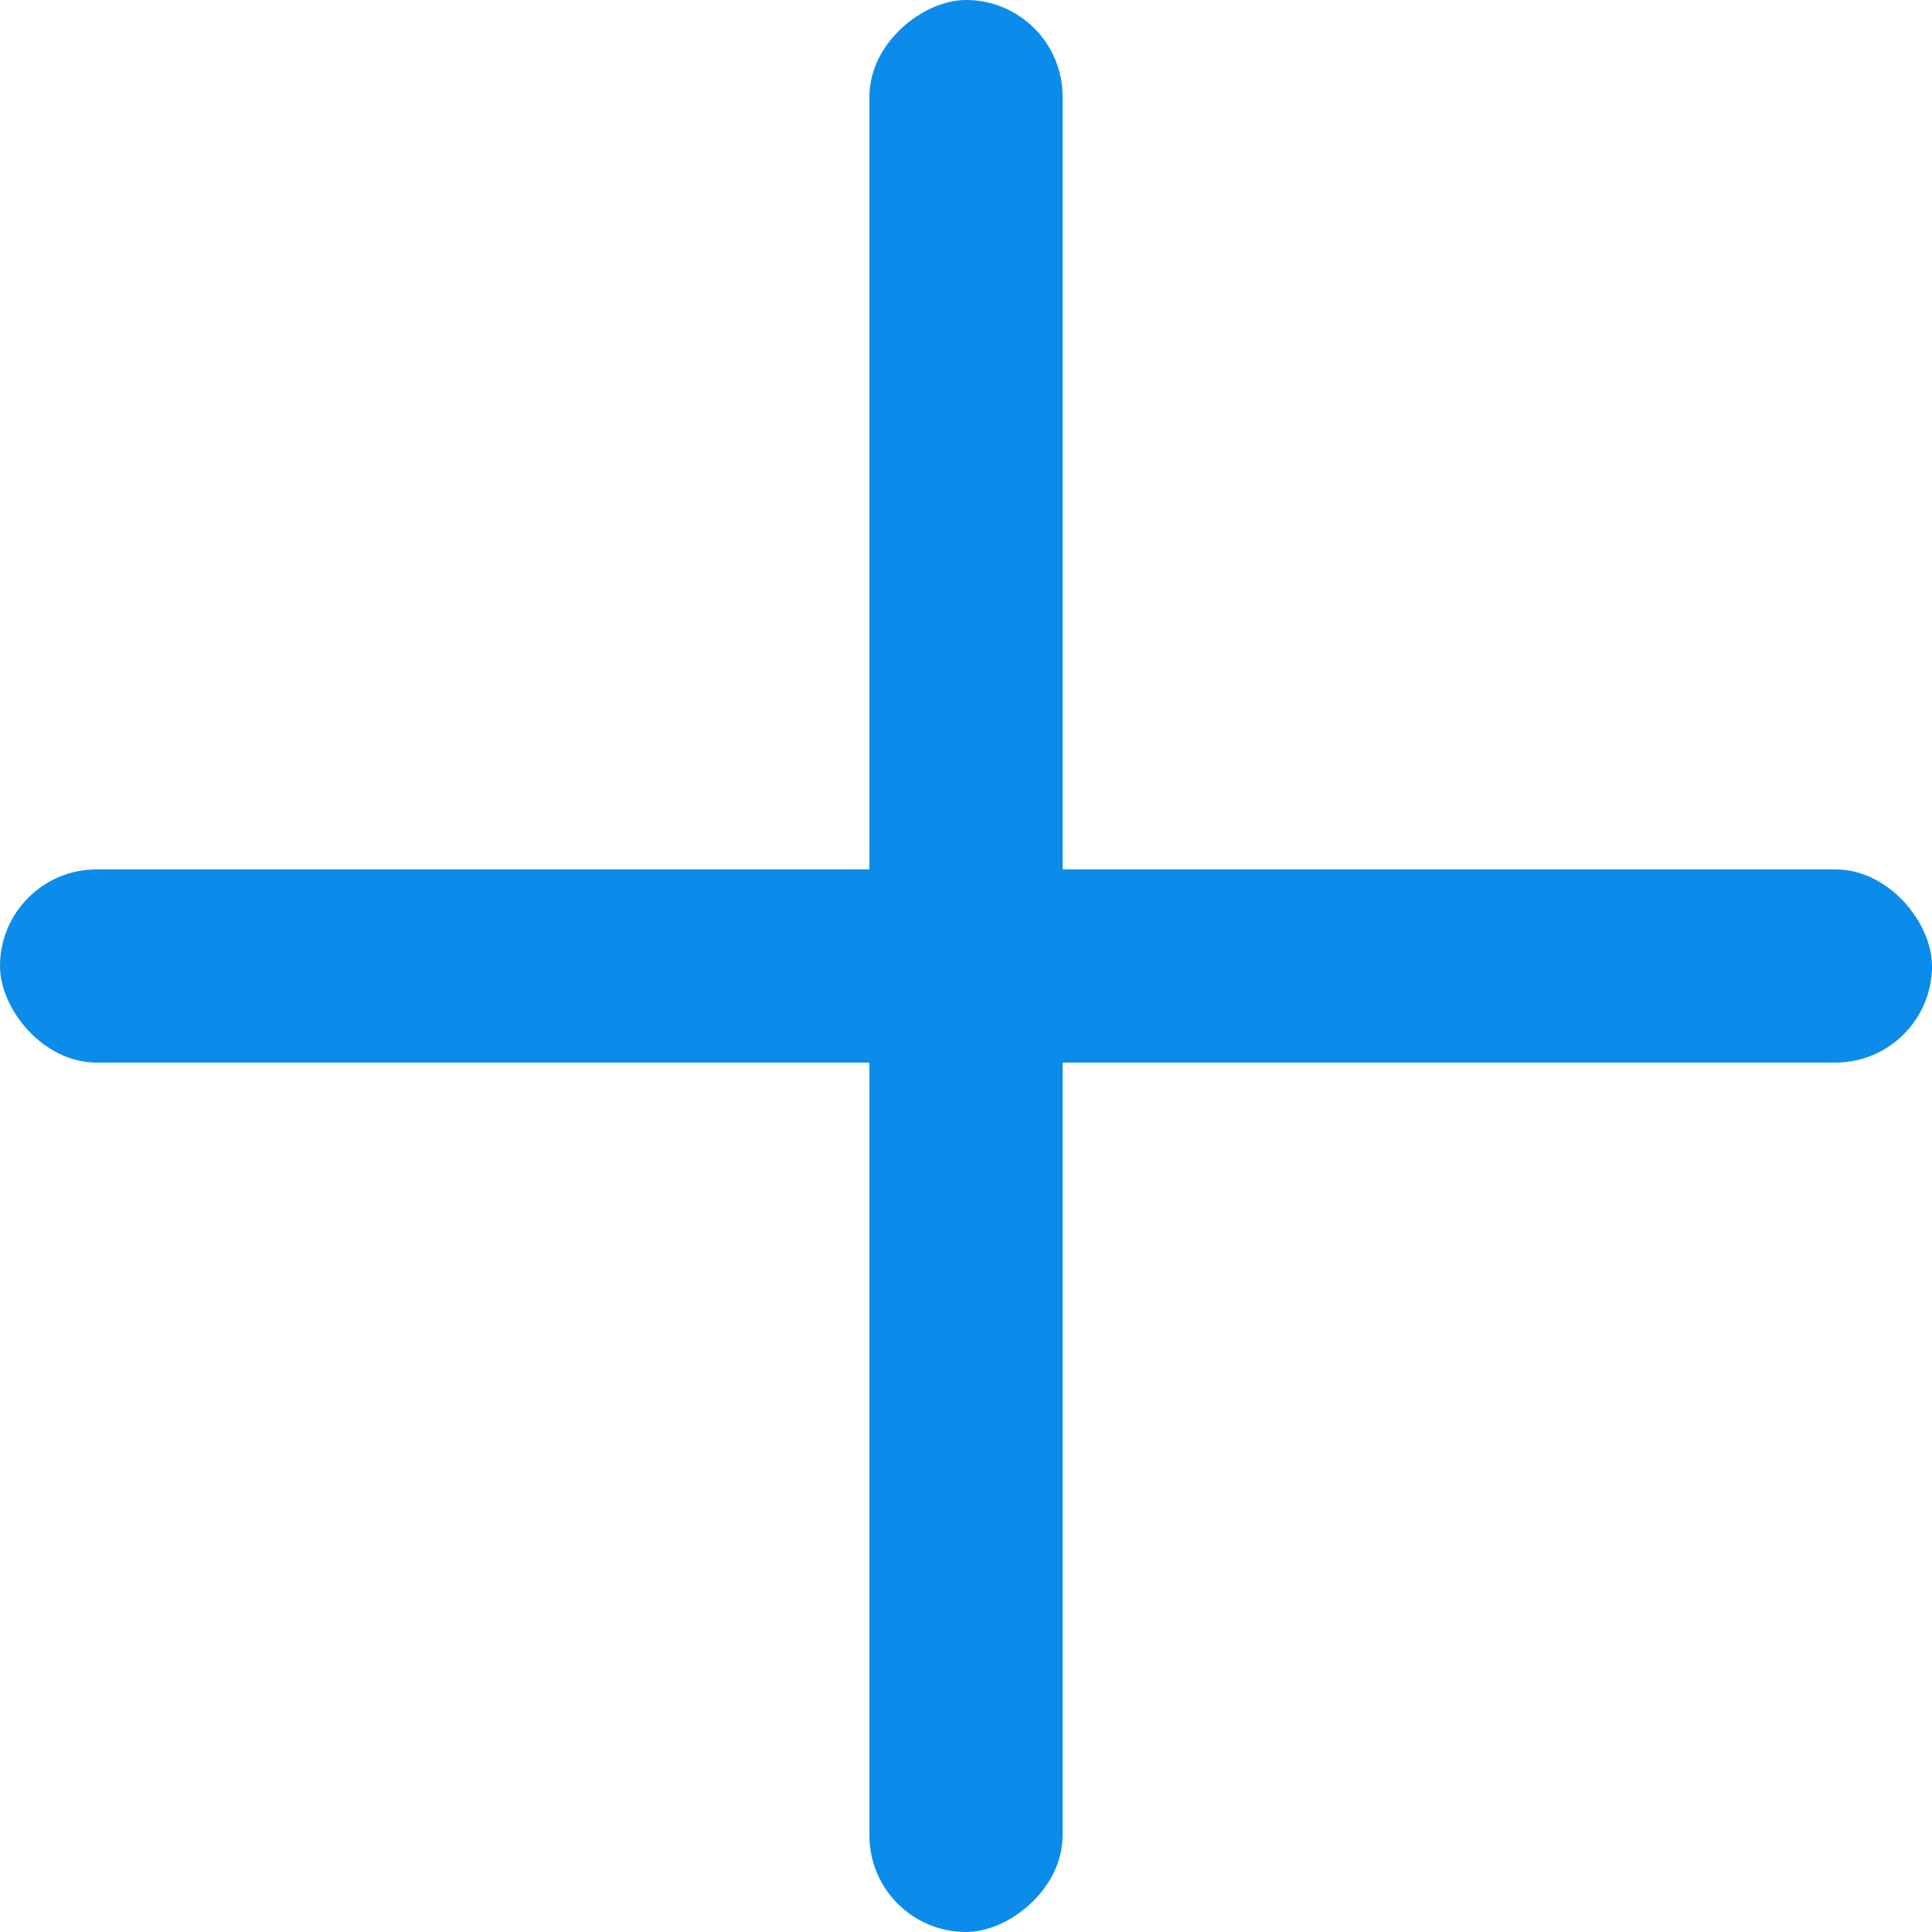 <?xml version="1.0" encoding="UTF-8"?> <svg xmlns="http://www.w3.org/2000/svg" width="20" height="20" viewBox="0 0 20 20" fill="none"><rect y="9" width="20" height="2" rx="1" fill="#0C8CEA"></rect><rect x="9" y="20" width="20" height="2" rx="1" transform="rotate(-90 9 20)" fill="#0C8CEA"></rect></svg> 